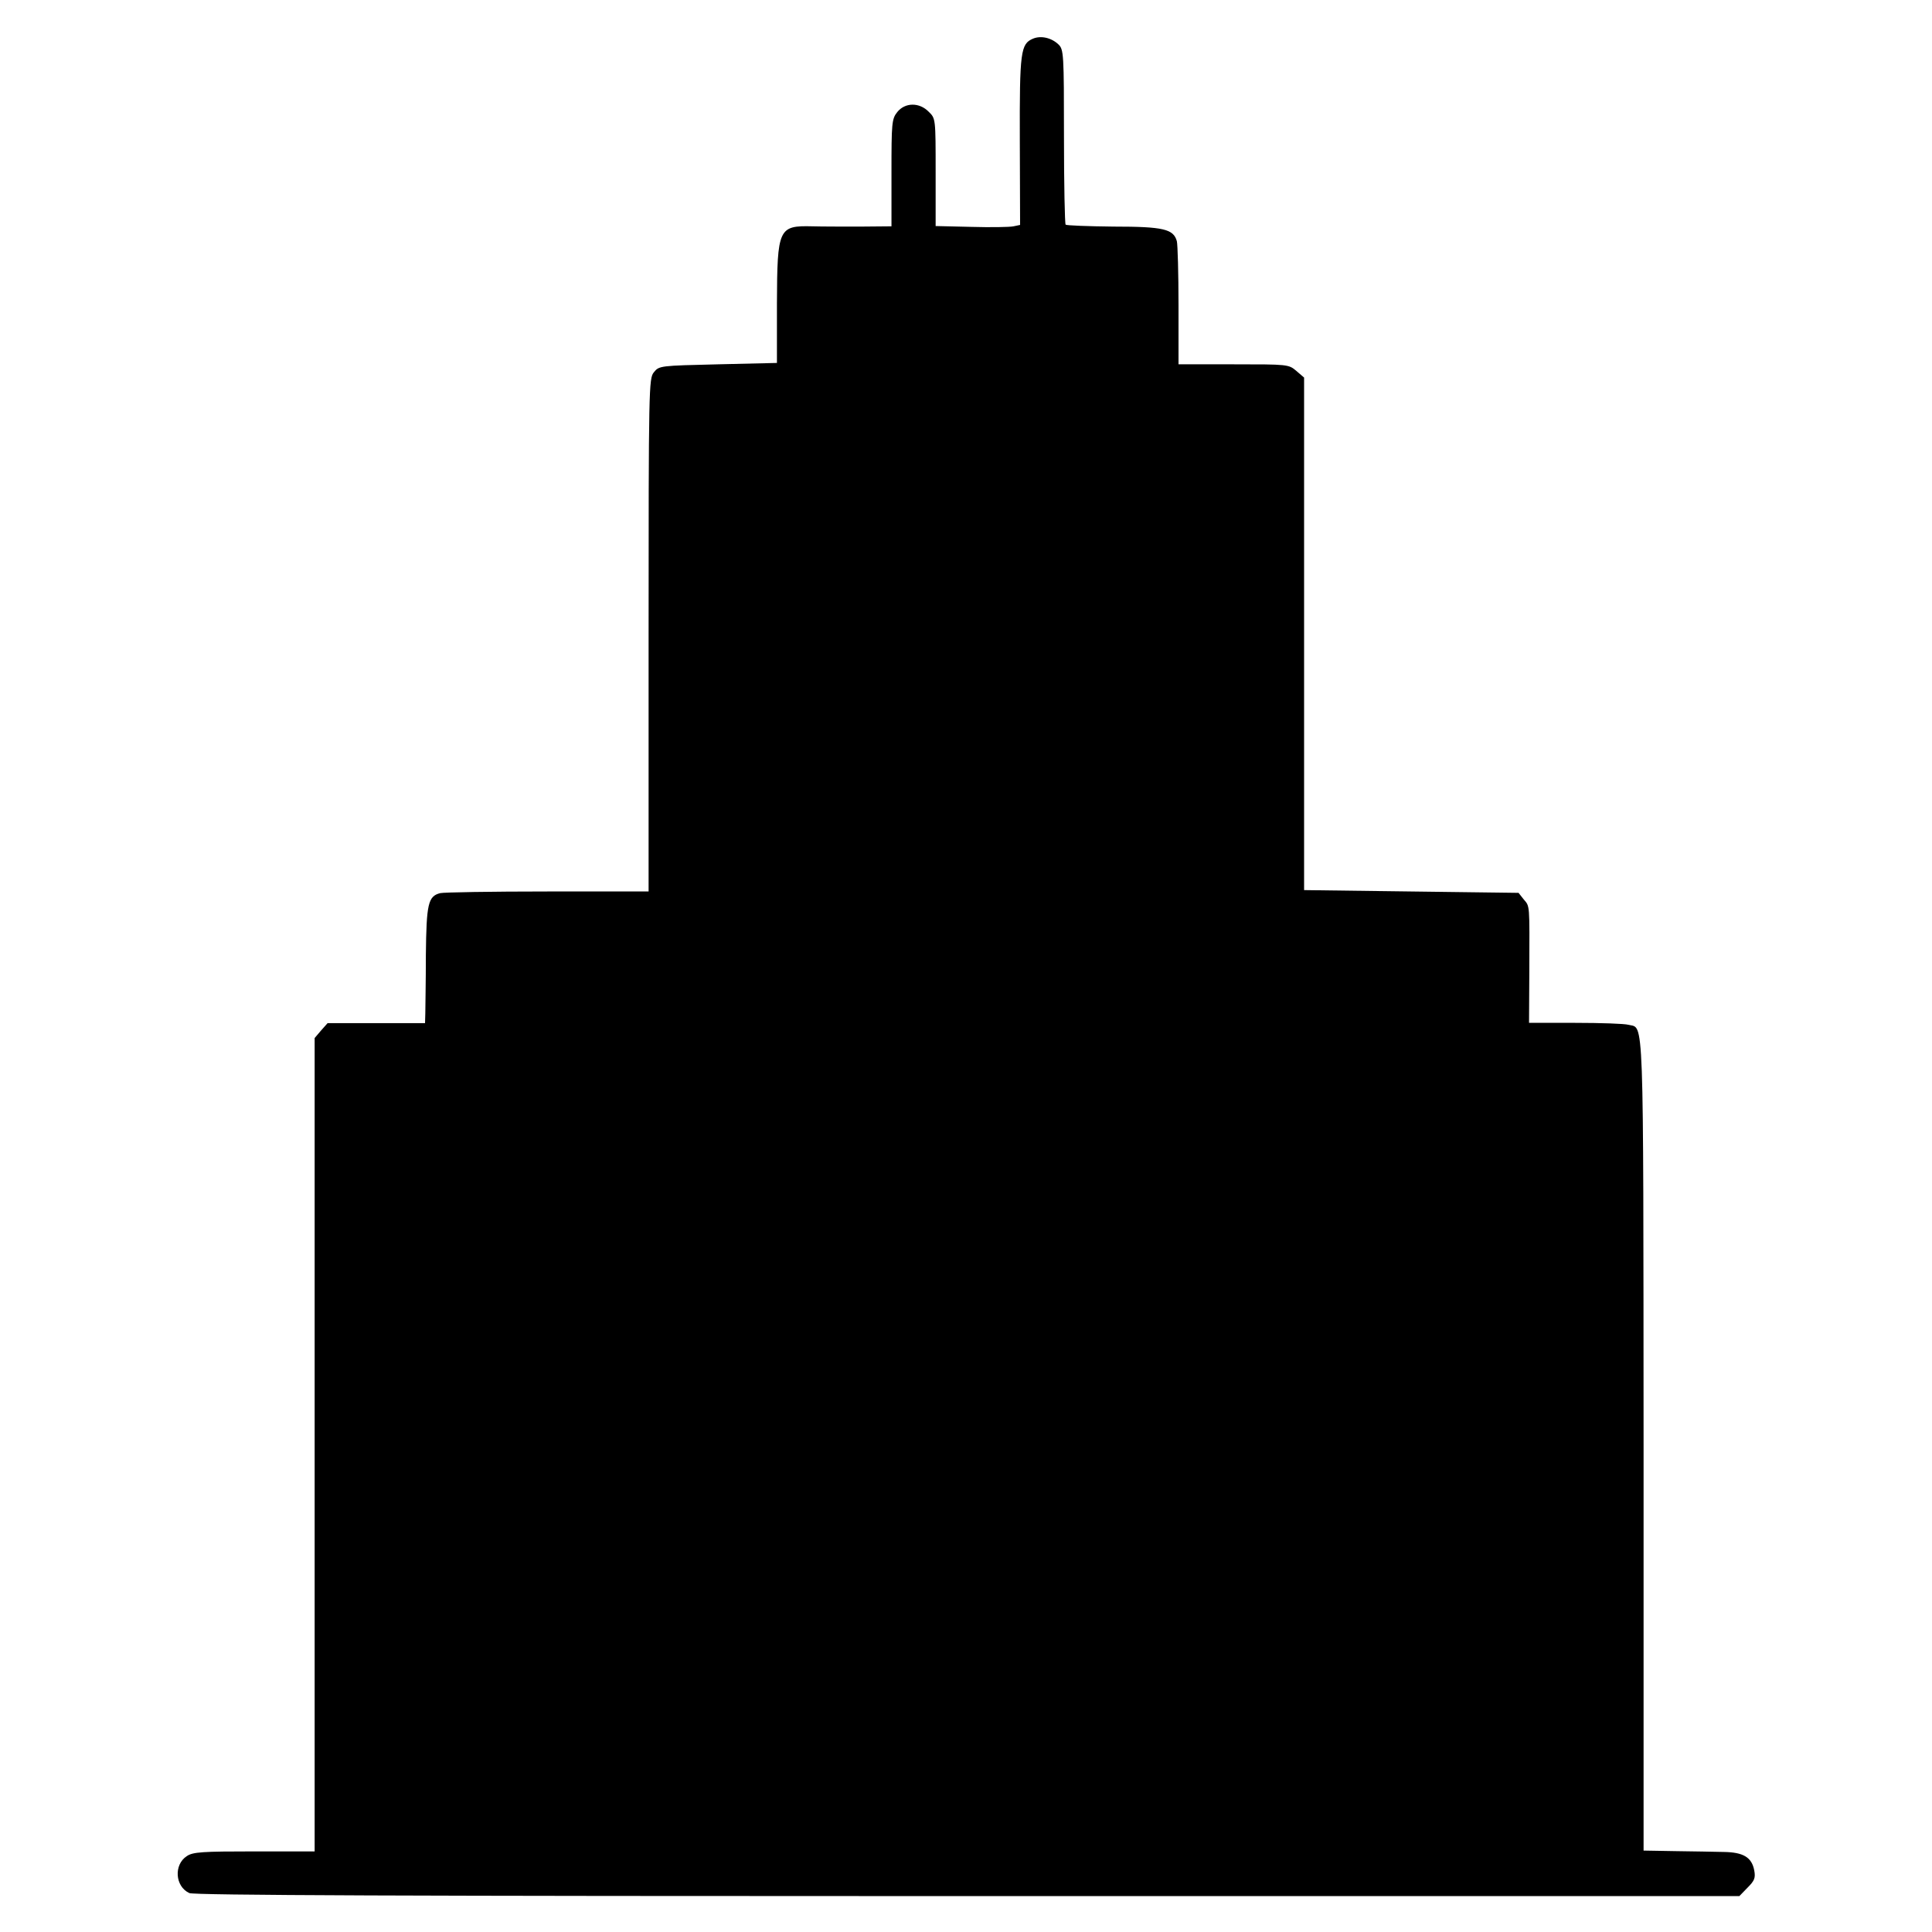 <?xml version="1.0" standalone="no"?>
<!DOCTYPE svg PUBLIC "-//W3C//DTD SVG 20010904//EN"
 "http://www.w3.org/TR/2001/REC-SVG-20010904/DTD/svg10.dtd">
<svg version="1.0" xmlns="http://www.w3.org/2000/svg"
 width="700pt" height="700pt" viewBox="0 0 700 700"
 preserveAspectRatio="xMidYMid meet">
<g transform="translate(0,700) scale(0.1,-0.1)"
fill="#000000" stroke="none">
<path d="M3743 6860 c-45 -19 -49 -45 -48 -370 l1 -305 -24 -5 c-14 -3 -83 -4
-153 -2 l-129 3 0 195 c0 194 0 195 -25 219 -34 35 -86 34 -114 -1 -20 -25
-21 -40 -21 -220 l0 -194 -112 -1 c-62 0 -141 0 -175 1 -122 3 -127 -7 -128
-280 l0 -215 -213 -5 c-210 -5 -214 -5 -233 -29 -18 -22 -19 -53 -19 -952 l0
-929 -367 0 c-203 0 -377 -3 -388 -6 -44 -11 -50 -39 -52 -224 0 -96 -2 -191
-2 -211 l-1 -36 -177 0 -176 0 -24 -27 -23 -27 0 -1474 0 -1473 -219 0 c-187
0 -222 -2 -244 -17 -48 -31 -43 -110 9 -134 18 -8 779 -11 2820 -11 l2796 0
30 31 c25 25 29 35 24 62 -9 48 -40 66 -111 67 -33 1 -112 2 -175 3 l-115 2 0
1470 c-1 1599 2 1507 -55 1522 -14 4 -100 7 -193 7 l-167 0 1 185 c1 248 2
236 -20 262 l-19 24 -389 5 -388 5 0 928 0 929 -28 24 c-28 24 -31 24 -228 24
l-199 0 0 213 c0 116 -3 221 -6 233 -12 44 -48 53 -229 53 -93 1 -171 4 -174
7 -3 3 -6 147 -6 320 0 299 -1 315 -20 333 -25 24 -63 33 -92 21z"/>
</g>
</svg>
